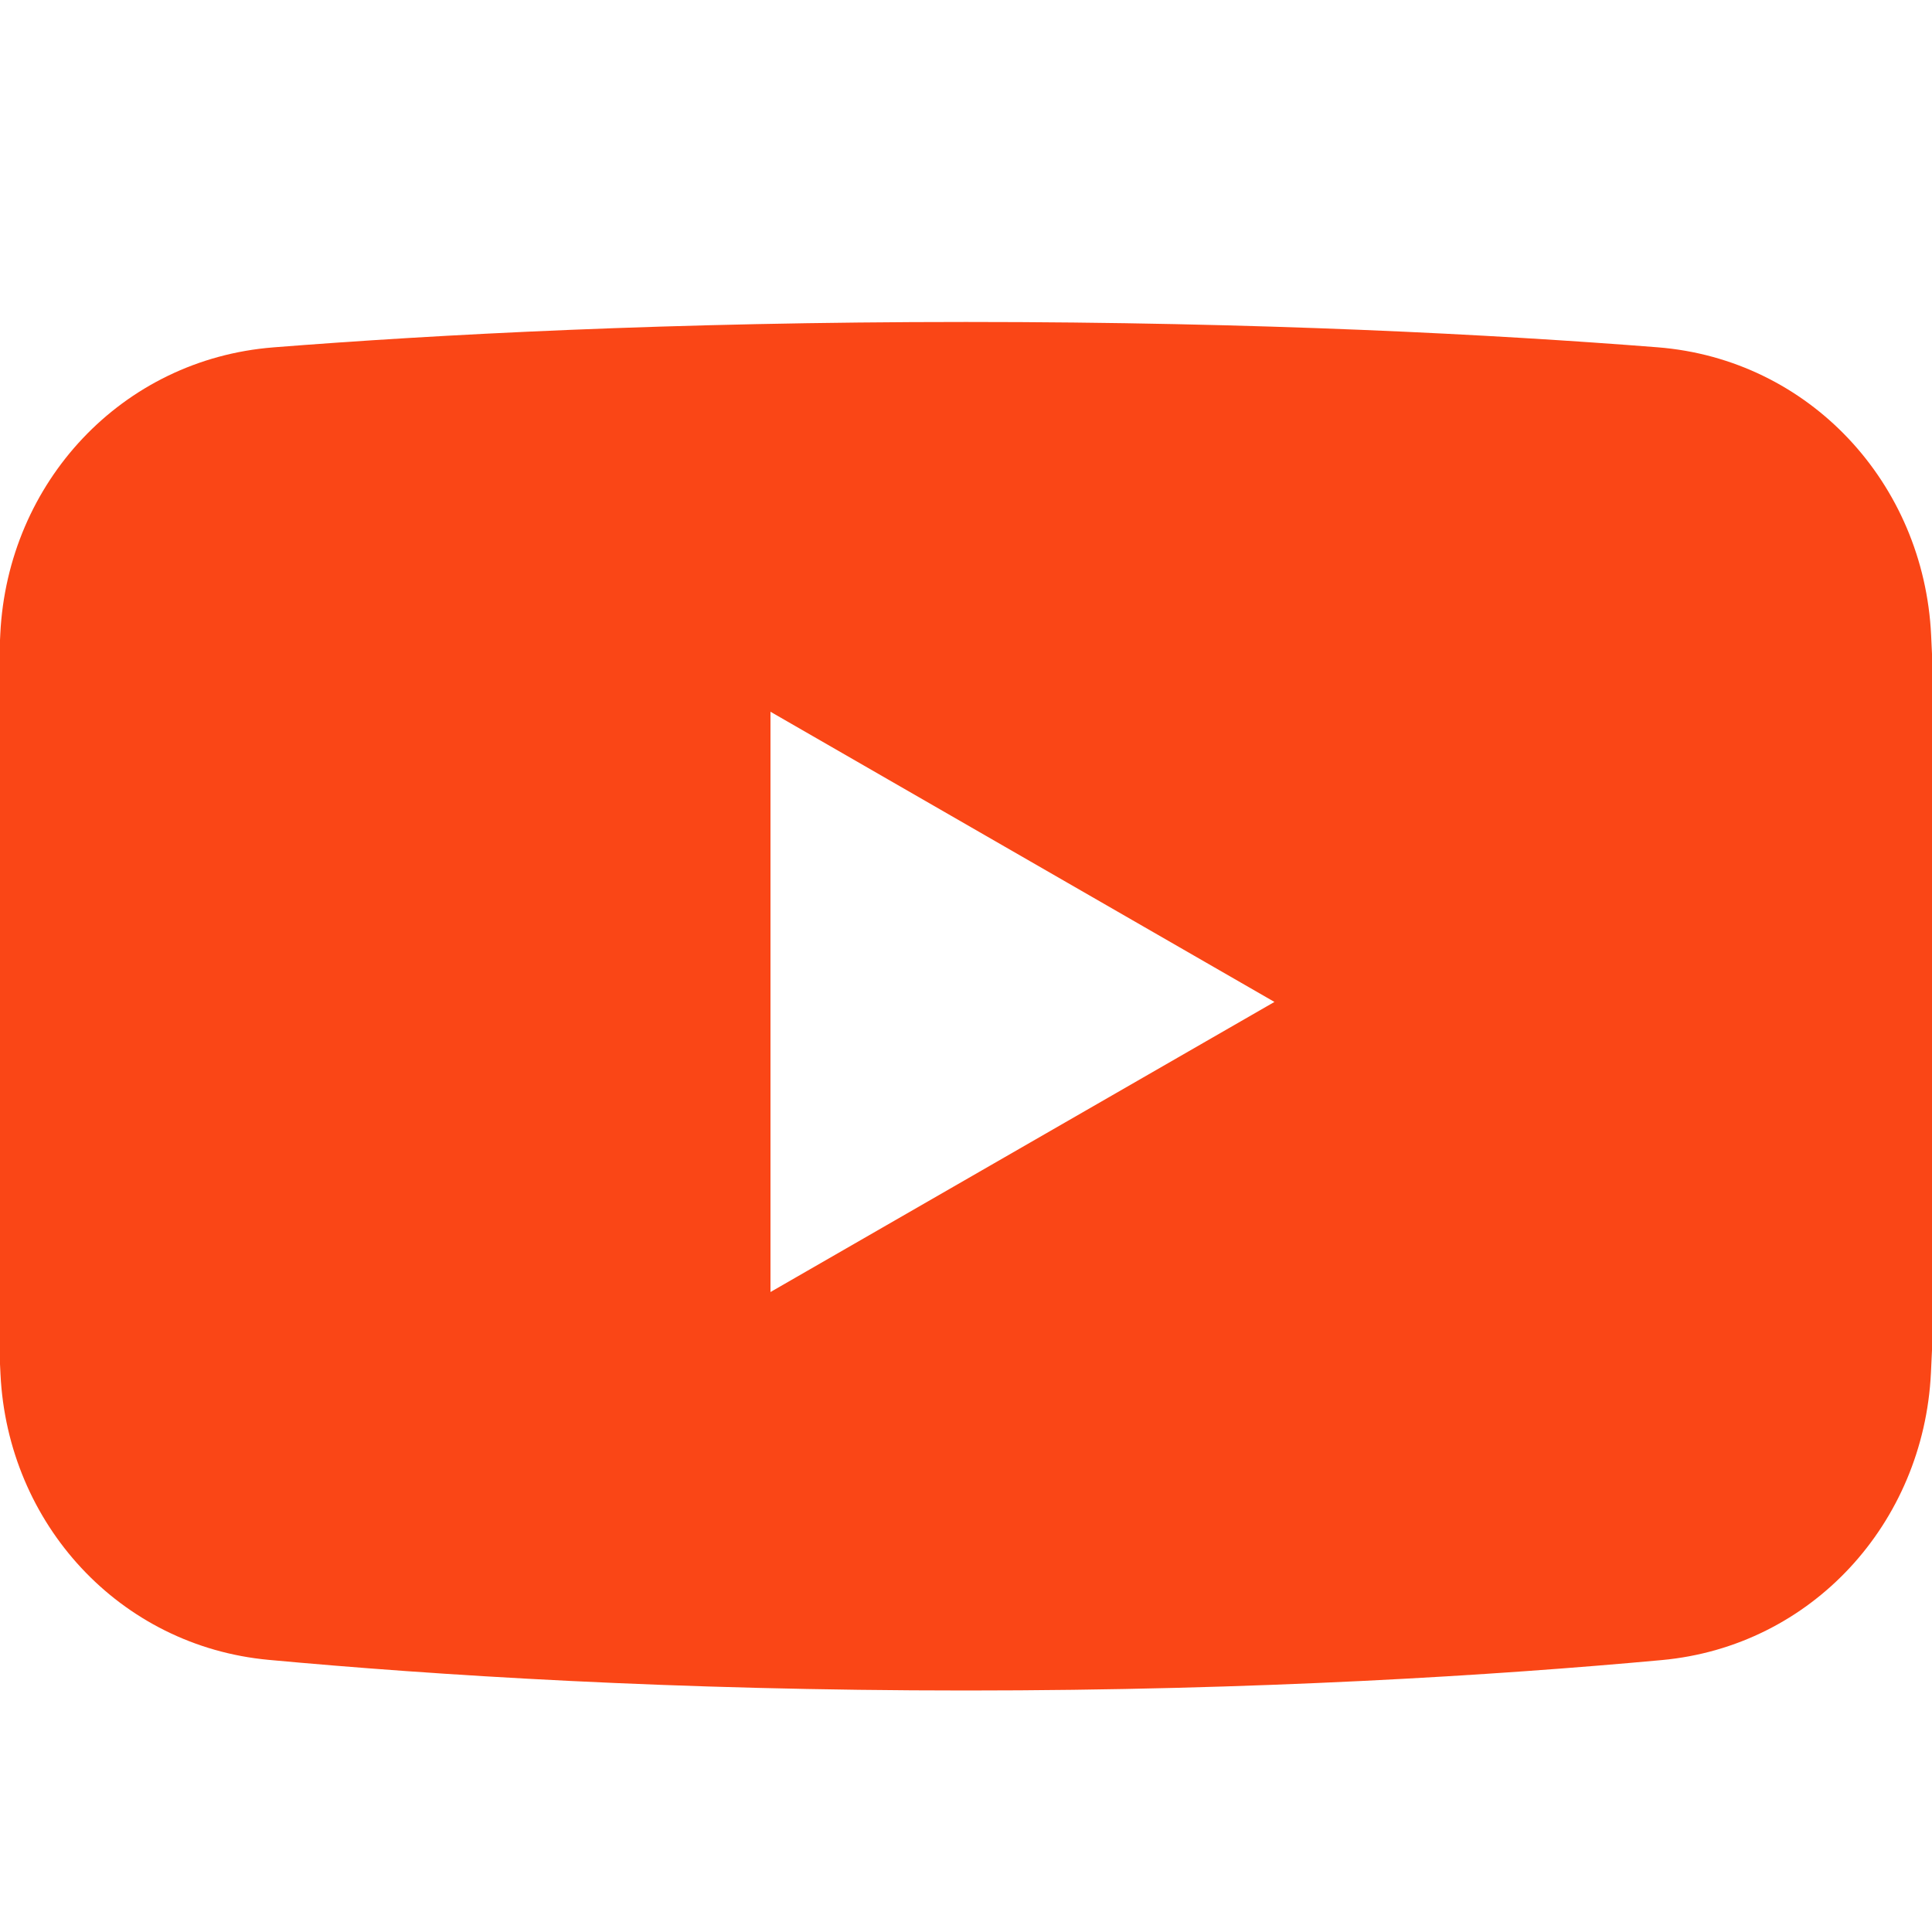 <svg width="20" height="20" viewBox="0 0 20 20" fill="none" xmlns="http://www.w3.org/2000/svg">
<g clip-path="url(#clip0_5929_8188)">
<path fill-rule="evenodd" clip-rule="evenodd" d="M2.83 3.596C1.263 3.719 0.079 4.993 0.003 6.563C-0.06 7.856 -0.119 9.344 -0.119 10.372C-0.119 11.411 -0.059 12.922 0.005 14.226C0.08 15.775 1.238 17.041 2.783 17.183C4.493 17.341 6.967 17.5 10 17.5C13.024 17.5 15.494 17.342 17.203 17.185C18.755 17.042 19.914 15.768 19.989 14.212C20.055 12.839 20.119 11.27 20.119 10.372C20.119 9.484 20.056 7.938 19.991 6.576C19.916 5 18.729 3.718 17.157 3.595C15.473 3.463 13.045 3.333 10 3.333C6.947 3.333 4.514 3.463 2.829 3.596L2.83 3.596ZM7.976 7.368L13.193 10.372L7.976 13.375V7.368Z" fill="#FA4616"/>
</g>
<defs>
<clipPath id="clip0_5929_8188">
<rect width="20" height="20" fill="white"/>
</clipPath>
</defs>
</svg>
